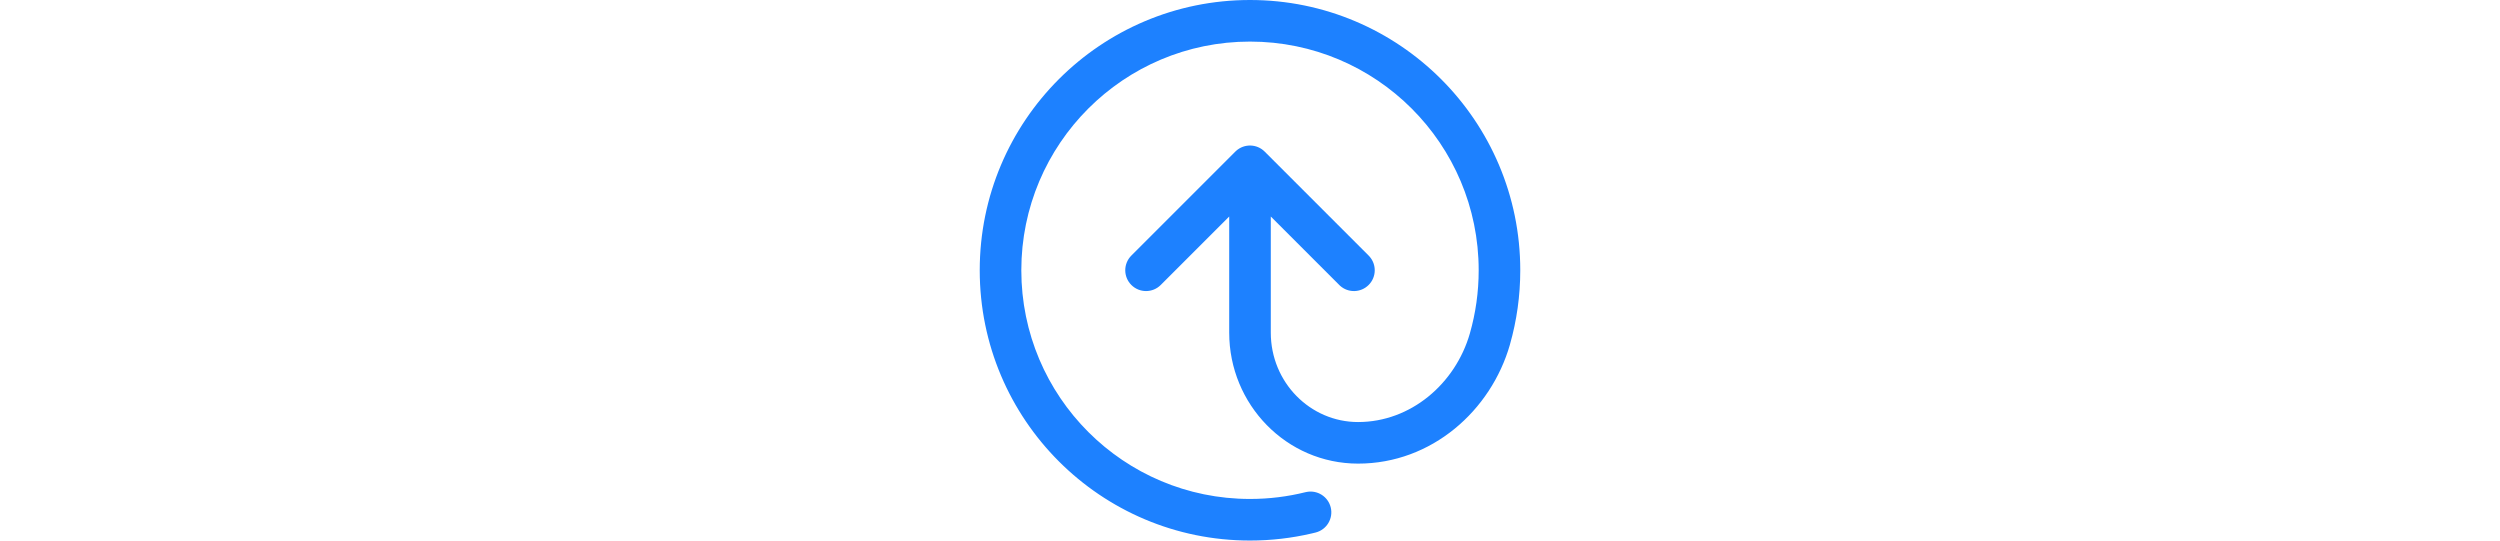 <?xml version="1.0" encoding="utf-8"?>
<svg width="148px" height="32px" viewBox="0 0 32 32" version="1.1" xmlns="http://www.w3.org/2000/svg">
  <title>Group</title>
  <g id="Page-1" stroke="none" stroke-width="1" fill="none" fill-rule="evenodd">
    <g id="Group">
      <path d="M29.538,16 C29.538,8.523 23.477,2.462 16,2.462 C8.523,2.462 2.462,8.523 2.462,16 C2.462,23.477 8.523,29.538 16,29.538 C17.135,29.538 18.235,29.399 19.286,29.137 L19.348,29.124 C19.987,28.998 20.618,29.395 20.778,30.034 C20.942,30.693 20.541,31.361 19.881,31.526 L19.647,31.582 C18.474,31.856 17.253,32 16,32 C7.163,32 0,24.837 0,16 C0,7.163 7.163,0 16,0 C24.837,0 32,7.163 32,16 C32,17.514 31.789,18.98 31.395,20.371 C31.393,20.381 31.39,20.39 31.388,20.4 C30.273,24.299 26.763,27.446 22.398,27.446 C18.162,27.446 14.769,23.952 14.769,19.692 L14.769,12.818 L10.716,16.87 C10.236,17.351 9.456,17.351 8.976,16.87 C8.495,16.39 8.495,15.61 8.976,15.13 L15.13,8.976 L15.176,8.932 C15.659,8.496 16.405,8.51 16.87,8.976 L23.024,15.13 L23.068,15.176 C23.504,15.659 23.49,16.405 23.024,16.87 C22.558,17.336 21.813,17.351 21.329,16.914 L21.284,16.87 L17.231,12.818 L17.231,19.692 C17.231,22.638 19.566,24.985 22.398,24.985 C25.511,24.985 28.158,22.723 29.017,19.737 C29.018,19.733 29.019,19.728 29.02,19.724 C29.357,18.542 29.538,17.293 29.538,16 Z" id="Path" fill="#1D81FF" fill-rule="nonzero"/>
    </g>
  </g>
</svg>